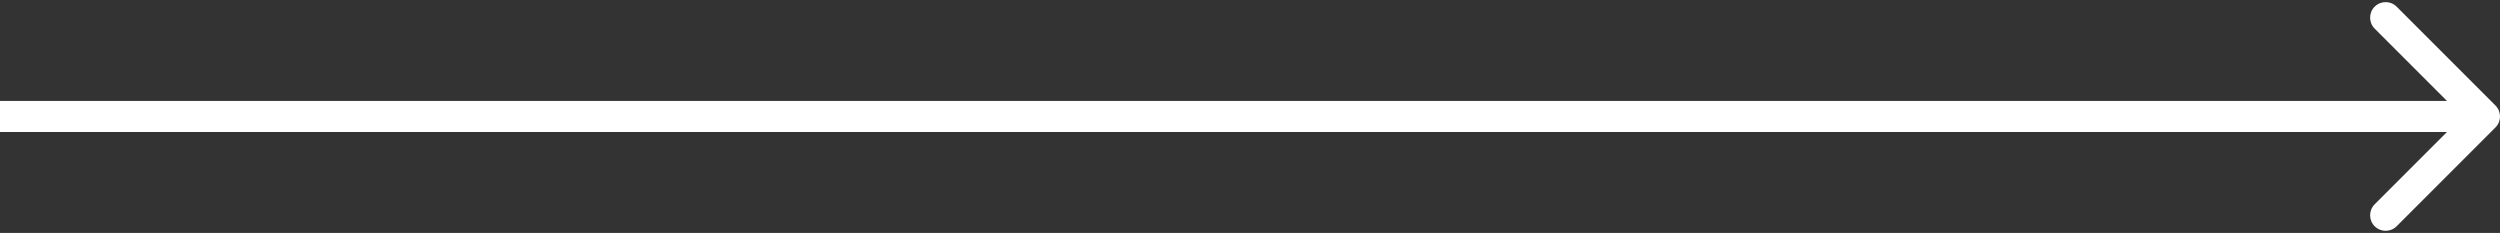 <?xml version="1.0" encoding="UTF-8"?> <svg xmlns="http://www.w3.org/2000/svg" width="322" height="30" viewBox="0 0 322 30" fill="none"><rect x="0" y="0" width="322" height="30" fill="#333333" stroke="none"/> <path d="M321.414 16.414C322.195 15.633 322.195 14.367 321.414 13.586L308.686 0.858C307.905 0.077 306.639 0.077 305.858 0.858C305.077 1.639 305.077 2.905 305.858 3.686L317.172 15L305.858 26.314C305.077 27.095 305.077 28.361 305.858 29.142C306.639 29.923 307.905 29.923 308.686 29.142L321.414 16.414ZM-2.9833e-07 17L320 17L320 13L2.9833e-07 13L-2.9833e-07 17Z" fill="white"></path> </svg> 